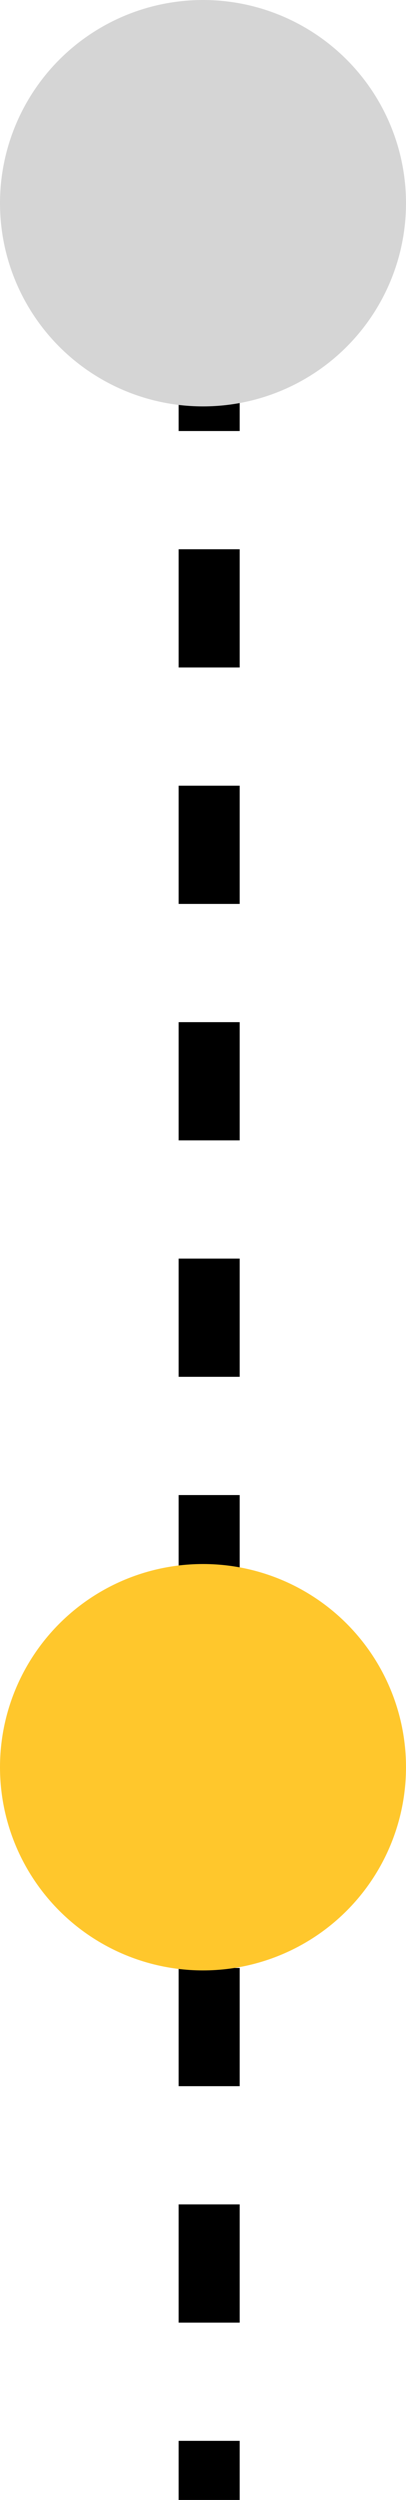 <?xml version="1.0" encoding="UTF-8"?> <svg xmlns="http://www.w3.org/2000/svg" width="33" height="203" viewBox="0 0 33 203" fill="none"><path d="M19.481 11L19.481 8.519L14.519 8.519L14.519 11L17 11L19.481 11ZM17 203L19.481 203L19.481 198.2L17 198.2L14.519 198.2L14.519 203L17 203ZM17 188.6L19.481 188.6L19.481 179L17 179L14.519 179L14.519 188.6L17 188.6ZM17 169.4L19.481 169.4L19.481 159.8L17 159.8L14.519 159.8L14.519 169.4L17 169.4ZM17 150.2L19.481 150.2L19.481 140.6L17 140.6L14.519 140.6L14.519 150.2L17 150.2ZM17 131L19.481 131L19.481 121.4L17 121.4L14.519 121.4L14.519 131L17 131ZM17 111.8L19.481 111.8L19.481 102.2L17 102.2L14.519 102.2L14.519 111.8L17 111.8ZM17 92.6L19.481 92.6L19.481 83L17 83L14.519 83L14.519 92.6L17 92.6ZM17 73.4L19.481 73.4L19.481 63.8L17 63.8L14.519 63.8L14.519 73.4L17 73.4ZM17 54.2L19.481 54.2L19.481 44.6L17 44.6L14.519 44.6L14.519 54.2L17 54.2ZM17 35L19.481 35L19.481 25.4L17 25.4L14.519 25.4L14.519 35L17 35ZM17 15.8L19.481 15.8L19.481 11L17 11L14.519 11L14.519 15.8L17 15.8ZM19.481 11L19.481 8.519L14.519 8.519L14.519 11L17 11L19.481 11ZM17 203L19.481 203L19.481 198.2L17 198.2L14.519 198.2L14.519 203L17 203ZM17 188.6L19.481 188.6L19.481 179L17 179L14.519 179L14.519 188.6L17 188.6ZM17 169.4L19.481 169.4L19.481 159.8L17 159.8L14.519 159.8L14.519 169.4L17 169.4ZM17 150.2L19.481 150.2L19.481 140.6L17 140.6L14.519 140.6L14.519 150.2L17 150.2ZM17 131L19.481 131L19.481 121.4L17 121.4L14.519 121.4L14.519 131L17 131ZM17 111.8L19.481 111.8L19.481 102.2L17 102.2L14.519 102.2L14.519 111.8L17 111.8ZM17 92.6L19.481 92.6L19.481 83L17 83L14.519 83L14.519 92.6L17 92.6ZM17 73.4L19.481 73.4L19.481 63.8L17 63.8L14.519 63.8L14.519 73.4L17 73.4ZM17 54.2L19.481 54.2L19.481 44.6L17 44.6L14.519 44.6L14.519 54.2L17 54.2ZM17 35L19.481 35L19.481 25.4L17 25.4L14.519 25.4L14.519 35L17 35ZM17 15.8L19.481 15.8L19.481 11L17 11L14.519 11L14.519 15.8L17 15.8Z" fill="black"></path><circle cx="16.5" cy="16.5" r="16.5" fill="#D5D5D5"></circle><circle cx="16.5" cy="143.5" r="16.5" fill="#FFC72C"></circle></svg> 
